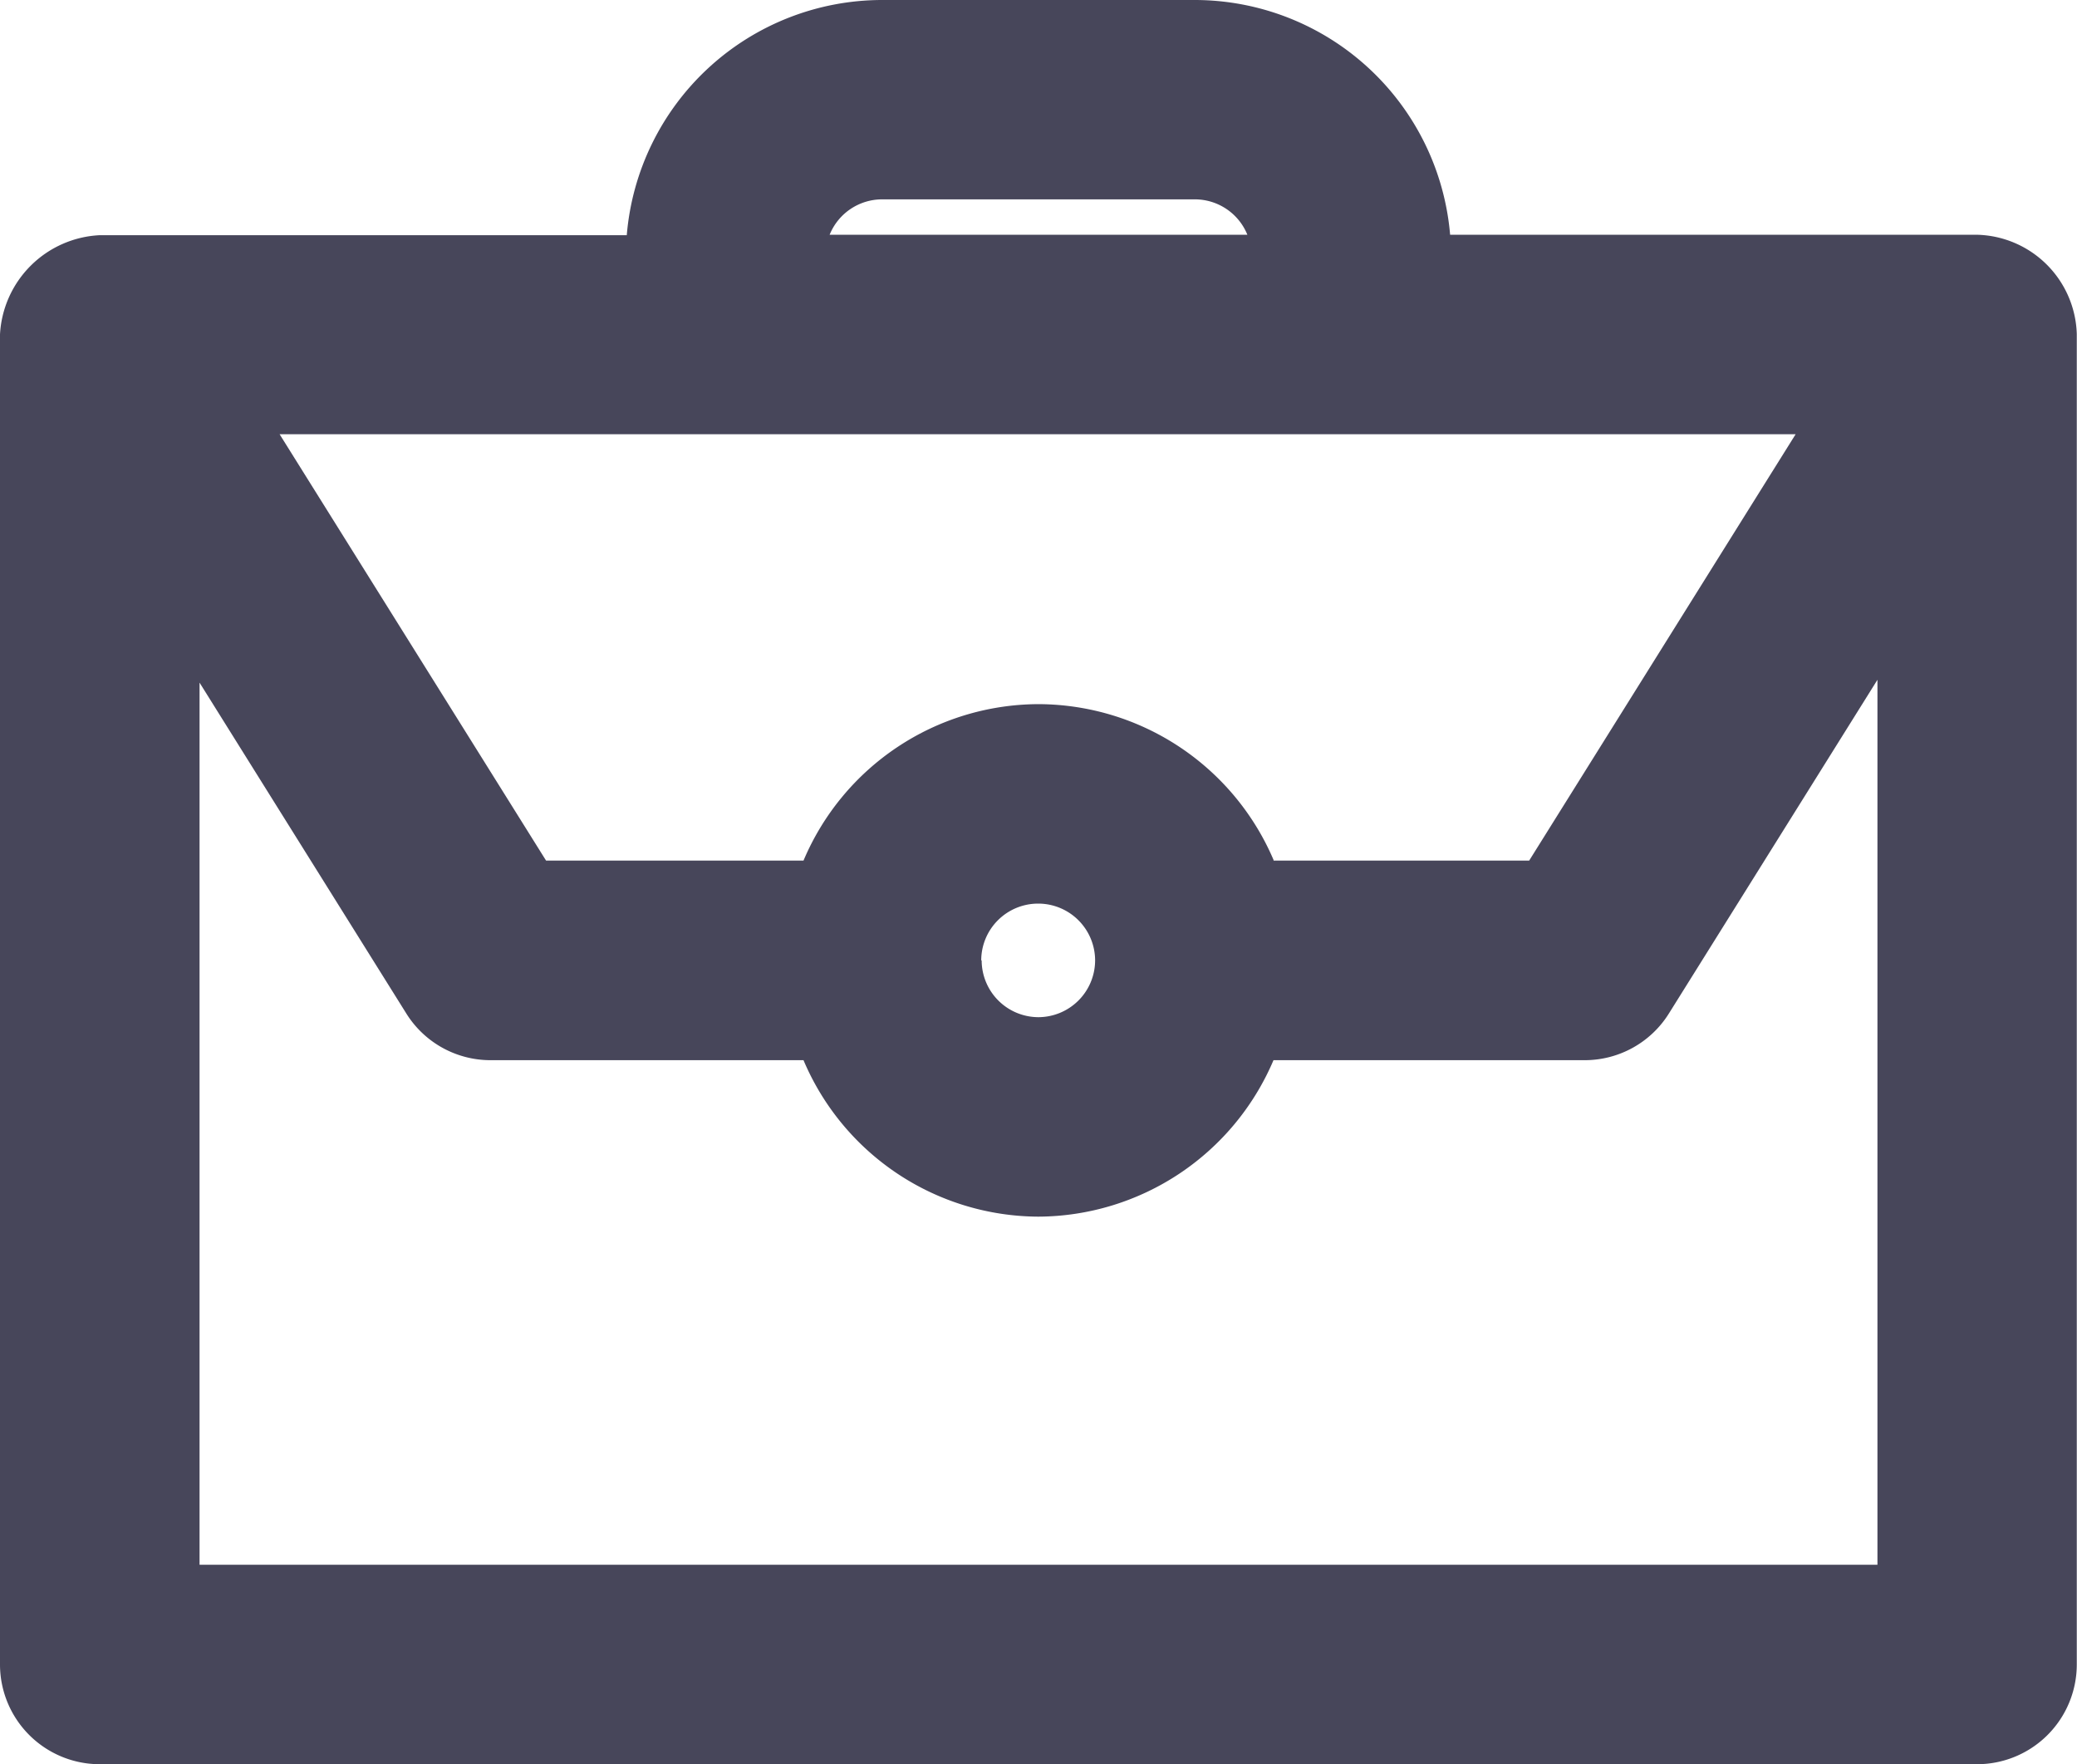 <svg xmlns="http://www.w3.org/2000/svg" width="18.839" height="16" viewBox="0 0 18.839 16">
  <path id="Контур_14817" data-name="Контур 14817" d="M-6059.095,16a.905.905,0,0,1-.905-.9V3.033a.952.952,0,0,1,.905-.9h4.78A2.326,2.326,0,0,1-6052,0h2.838a2.326,2.326,0,0,1,2.315,2.129h4.779a.928.928,0,0,1,.905.9V15.1a.905.905,0,0,1-.905.9Zm.905-1.809h15.219V6.165l-1.89,3.024a.9.9,0,0,1-.766.426h-2.822a2.329,2.329,0,0,1-2.133,1.419,2.324,2.324,0,0,1-2.13-1.419h-2.836a.9.9,0,0,1-.767-.424l-1.875-3Zm7.094-5.481a.516.516,0,0,0,.514.515.516.516,0,0,0,.515-.515.516.516,0,0,0-.515-.515A.516.516,0,0,0-6051.1,8.71Zm2.647-.905h2.319l2.417-3.867h-13.751l2.417,3.867h2.335a2.321,2.321,0,0,1,2.13-1.419A2.326,2.326,0,0,1-6048.448,7.8Zm-4.027-5.676h3.79a.514.514,0,0,0-.475-.321H-6052A.514.514,0,0,0-6052.475,2.129Z" transform="translate(6060)" fill="#47465a"/>
</svg>
